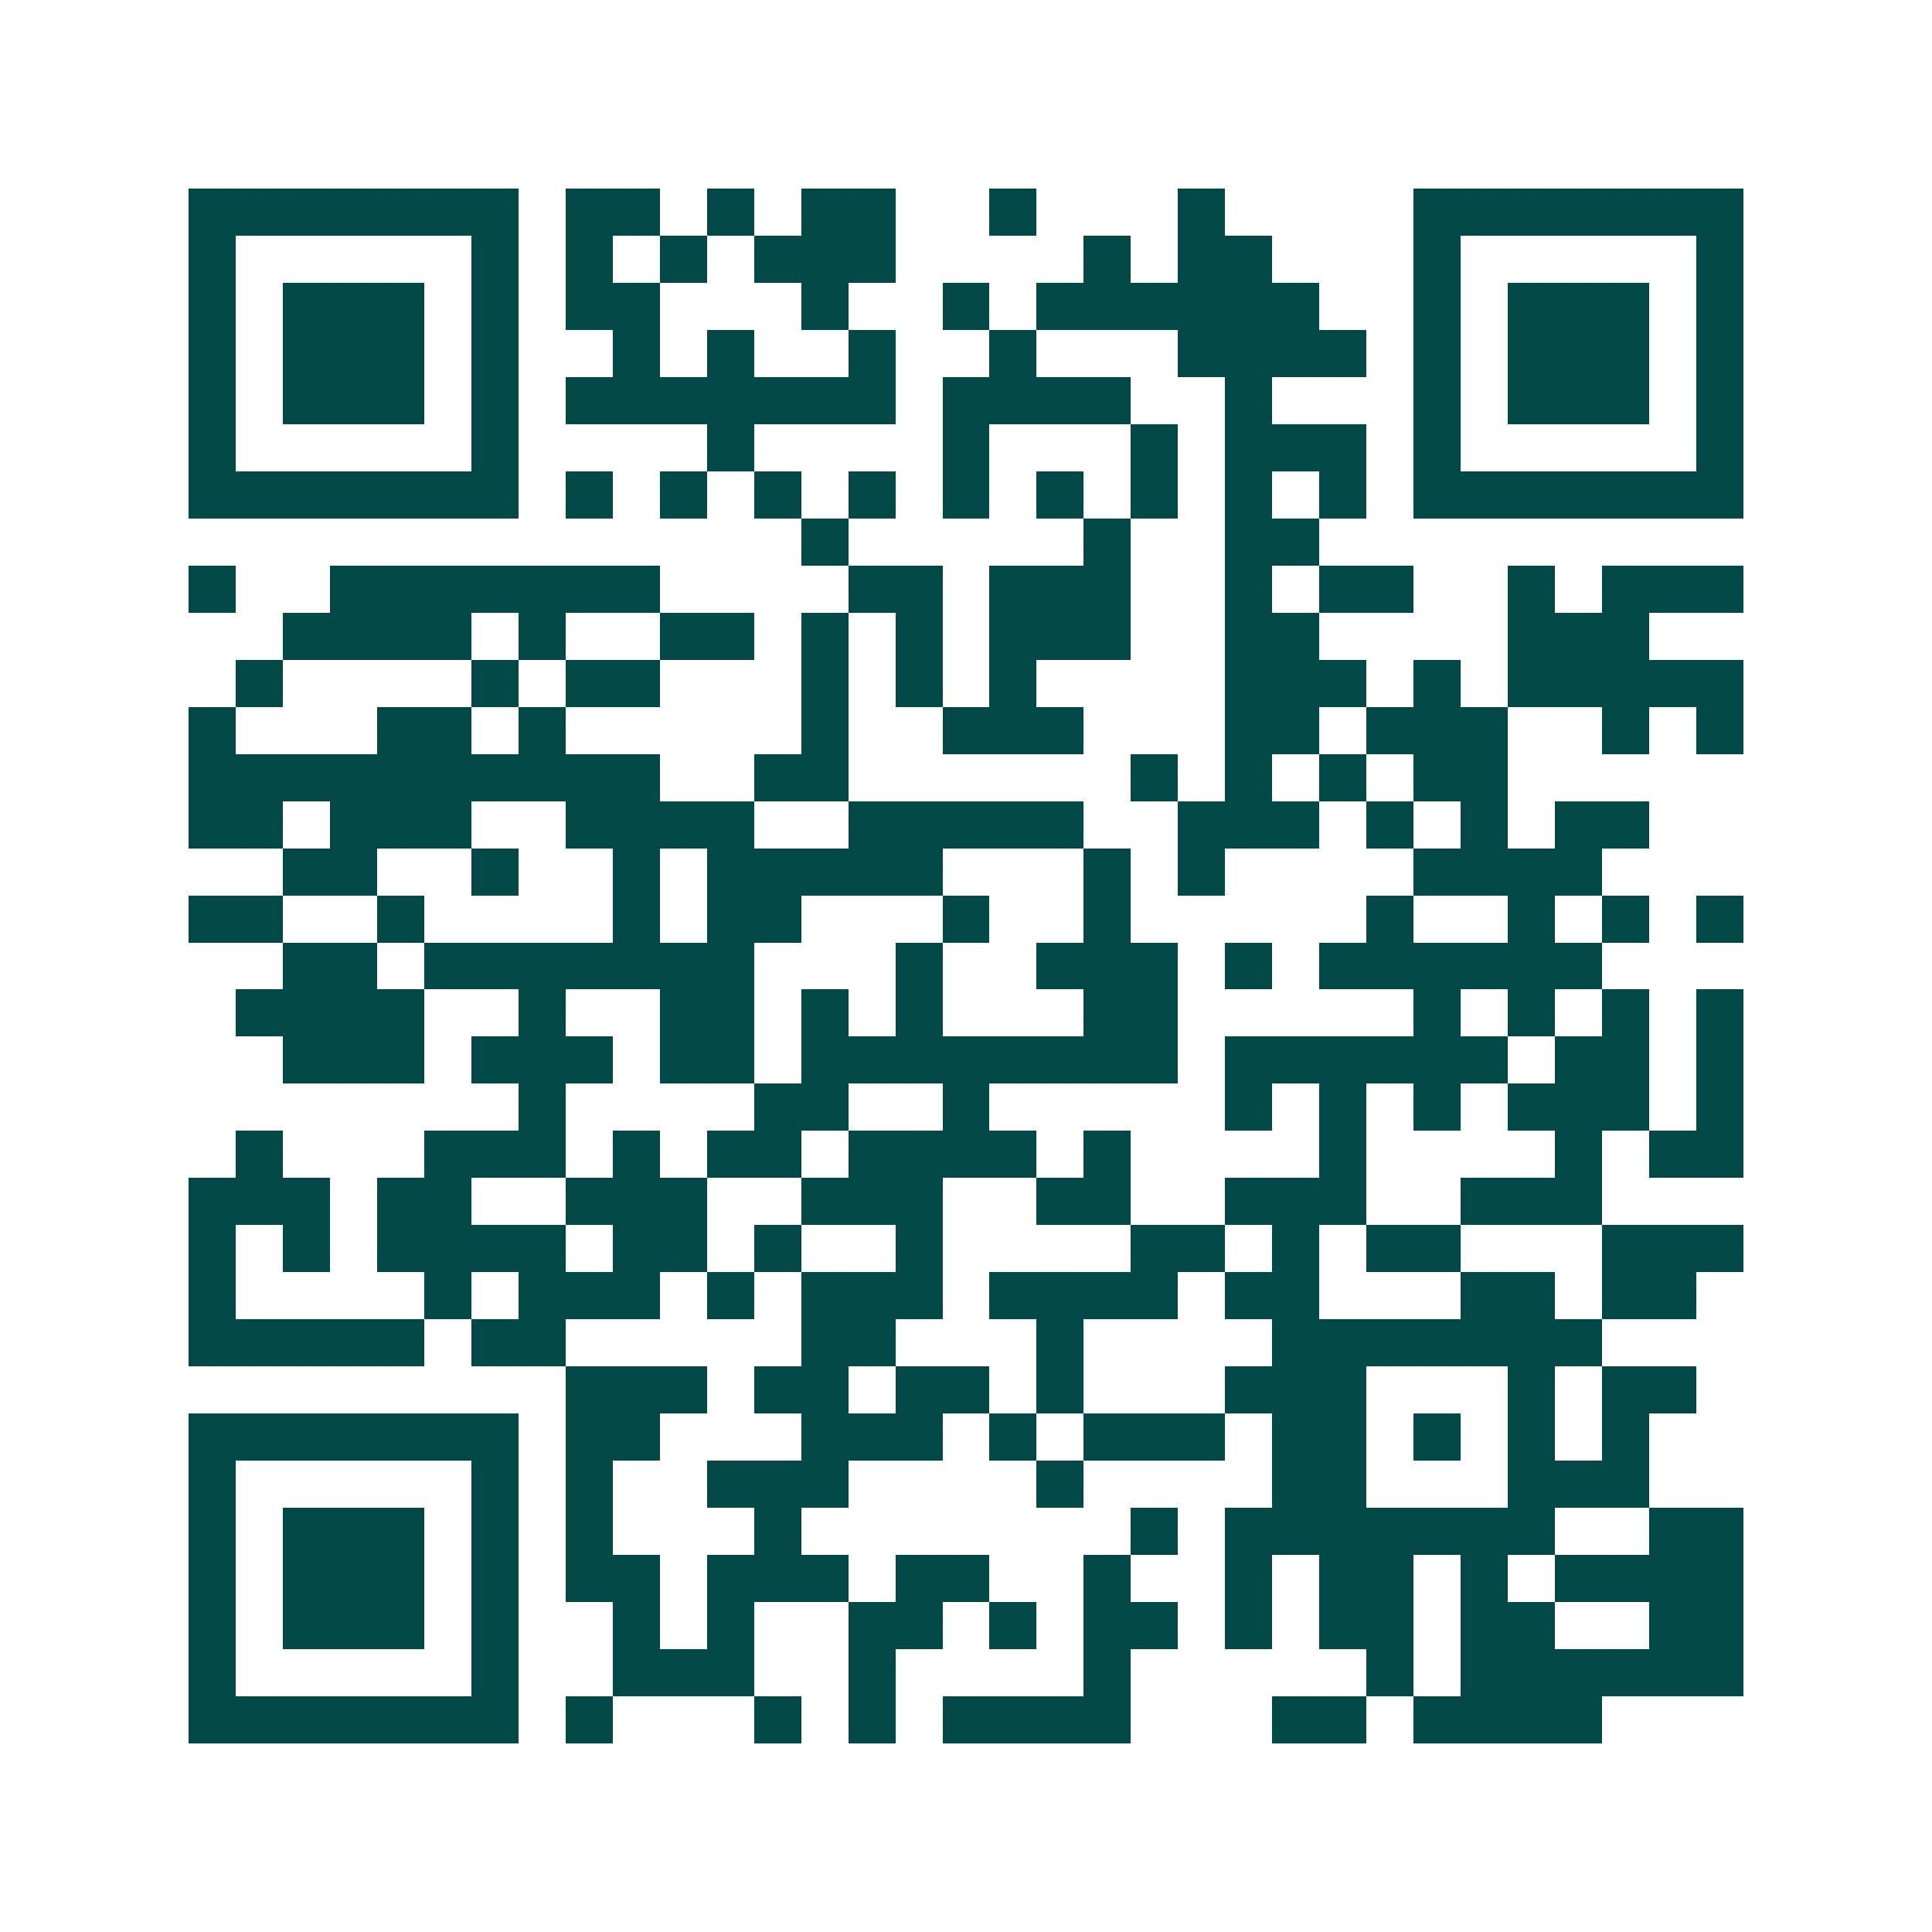 <svg xmlns="http://www.w3.org/2000/svg" width="200" height="200" viewBox="0 0 41 41" shape-rendering="crispEdges"><path fill="#ffffff" d="M0 0h41v41H0z"/><path stroke="#014847" d="M4 4.5h7m1 0h2m1 0h1m1 0h2m2 0h1m3 0h1m4 0h7M4 5.5h1m5 0h1m1 0h1m1 0h1m1 0h3m4 0h1m1 0h2m3 0h1m5 0h1M4 6.5h1m1 0h3m1 0h1m1 0h2m3 0h1m2 0h1m1 0h6m2 0h1m1 0h3m1 0h1M4 7.5h1m1 0h3m1 0h1m2 0h1m1 0h1m2 0h1m2 0h1m3 0h4m1 0h1m1 0h3m1 0h1M4 8.5h1m1 0h3m1 0h1m1 0h7m1 0h4m2 0h1m3 0h1m1 0h3m1 0h1M4 9.5h1m5 0h1m4 0h1m4 0h1m3 0h1m1 0h3m1 0h1m5 0h1M4 10.5h7m1 0h1m1 0h1m1 0h1m1 0h1m1 0h1m1 0h1m1 0h1m1 0h1m1 0h1m1 0h7M17 11.5h1m5 0h1m2 0h2M4 12.5h1m2 0h7m4 0h2m1 0h3m2 0h1m1 0h2m2 0h1m1 0h3M6 13.5h4m1 0h1m2 0h2m1 0h1m1 0h1m1 0h3m2 0h2m4 0h3M5 14.5h1m4 0h1m1 0h2m3 0h1m1 0h1m1 0h1m4 0h3m1 0h1m1 0h5M4 15.5h1m3 0h2m1 0h1m5 0h1m2 0h3m3 0h2m1 0h3m2 0h1m1 0h1M4 16.5h10m2 0h2m6 0h1m1 0h1m1 0h1m1 0h2M4 17.5h2m1 0h3m2 0h4m2 0h5m2 0h3m1 0h1m1 0h1m1 0h2M6 18.5h2m2 0h1m2 0h1m1 0h5m3 0h1m1 0h1m4 0h4M4 19.5h2m2 0h1m4 0h1m1 0h2m3 0h1m2 0h1m5 0h1m2 0h1m1 0h1m1 0h1M6 20.5h2m1 0h7m3 0h1m2 0h3m1 0h1m1 0h6M5 21.5h4m2 0h1m2 0h2m1 0h1m1 0h1m3 0h2m5 0h1m1 0h1m1 0h1m1 0h1M6 22.5h3m1 0h3m1 0h2m1 0h8m1 0h6m1 0h2m1 0h1M11 23.5h1m4 0h2m2 0h1m5 0h1m1 0h1m1 0h1m1 0h3m1 0h1M5 24.5h1m3 0h3m1 0h1m1 0h2m1 0h4m1 0h1m4 0h1m4 0h1m1 0h2M4 25.5h3m1 0h2m2 0h3m2 0h3m2 0h2m2 0h3m2 0h3M4 26.5h1m1 0h1m1 0h4m1 0h2m1 0h1m2 0h1m4 0h2m1 0h1m1 0h2m3 0h3M4 27.5h1m4 0h1m1 0h3m1 0h1m1 0h3m1 0h4m1 0h2m3 0h2m1 0h2M4 28.5h5m1 0h2m5 0h2m3 0h1m4 0h7M12 29.5h3m1 0h2m1 0h2m1 0h1m3 0h3m3 0h1m1 0h2M4 30.5h7m1 0h2m3 0h3m1 0h1m1 0h3m1 0h2m1 0h1m1 0h1m1 0h1M4 31.5h1m5 0h1m1 0h1m2 0h3m4 0h1m4 0h2m3 0h3M4 32.5h1m1 0h3m1 0h1m1 0h1m3 0h1m7 0h1m1 0h7m2 0h2M4 33.5h1m1 0h3m1 0h1m1 0h2m1 0h3m1 0h2m2 0h1m2 0h1m1 0h2m1 0h1m1 0h4M4 34.5h1m1 0h3m1 0h1m2 0h1m1 0h1m2 0h2m1 0h1m1 0h2m1 0h1m1 0h2m1 0h2m2 0h2M4 35.5h1m5 0h1m2 0h3m2 0h1m4 0h1m5 0h1m1 0h6M4 36.5h7m1 0h1m3 0h1m1 0h1m1 0h4m3 0h2m1 0h4"/></svg>
